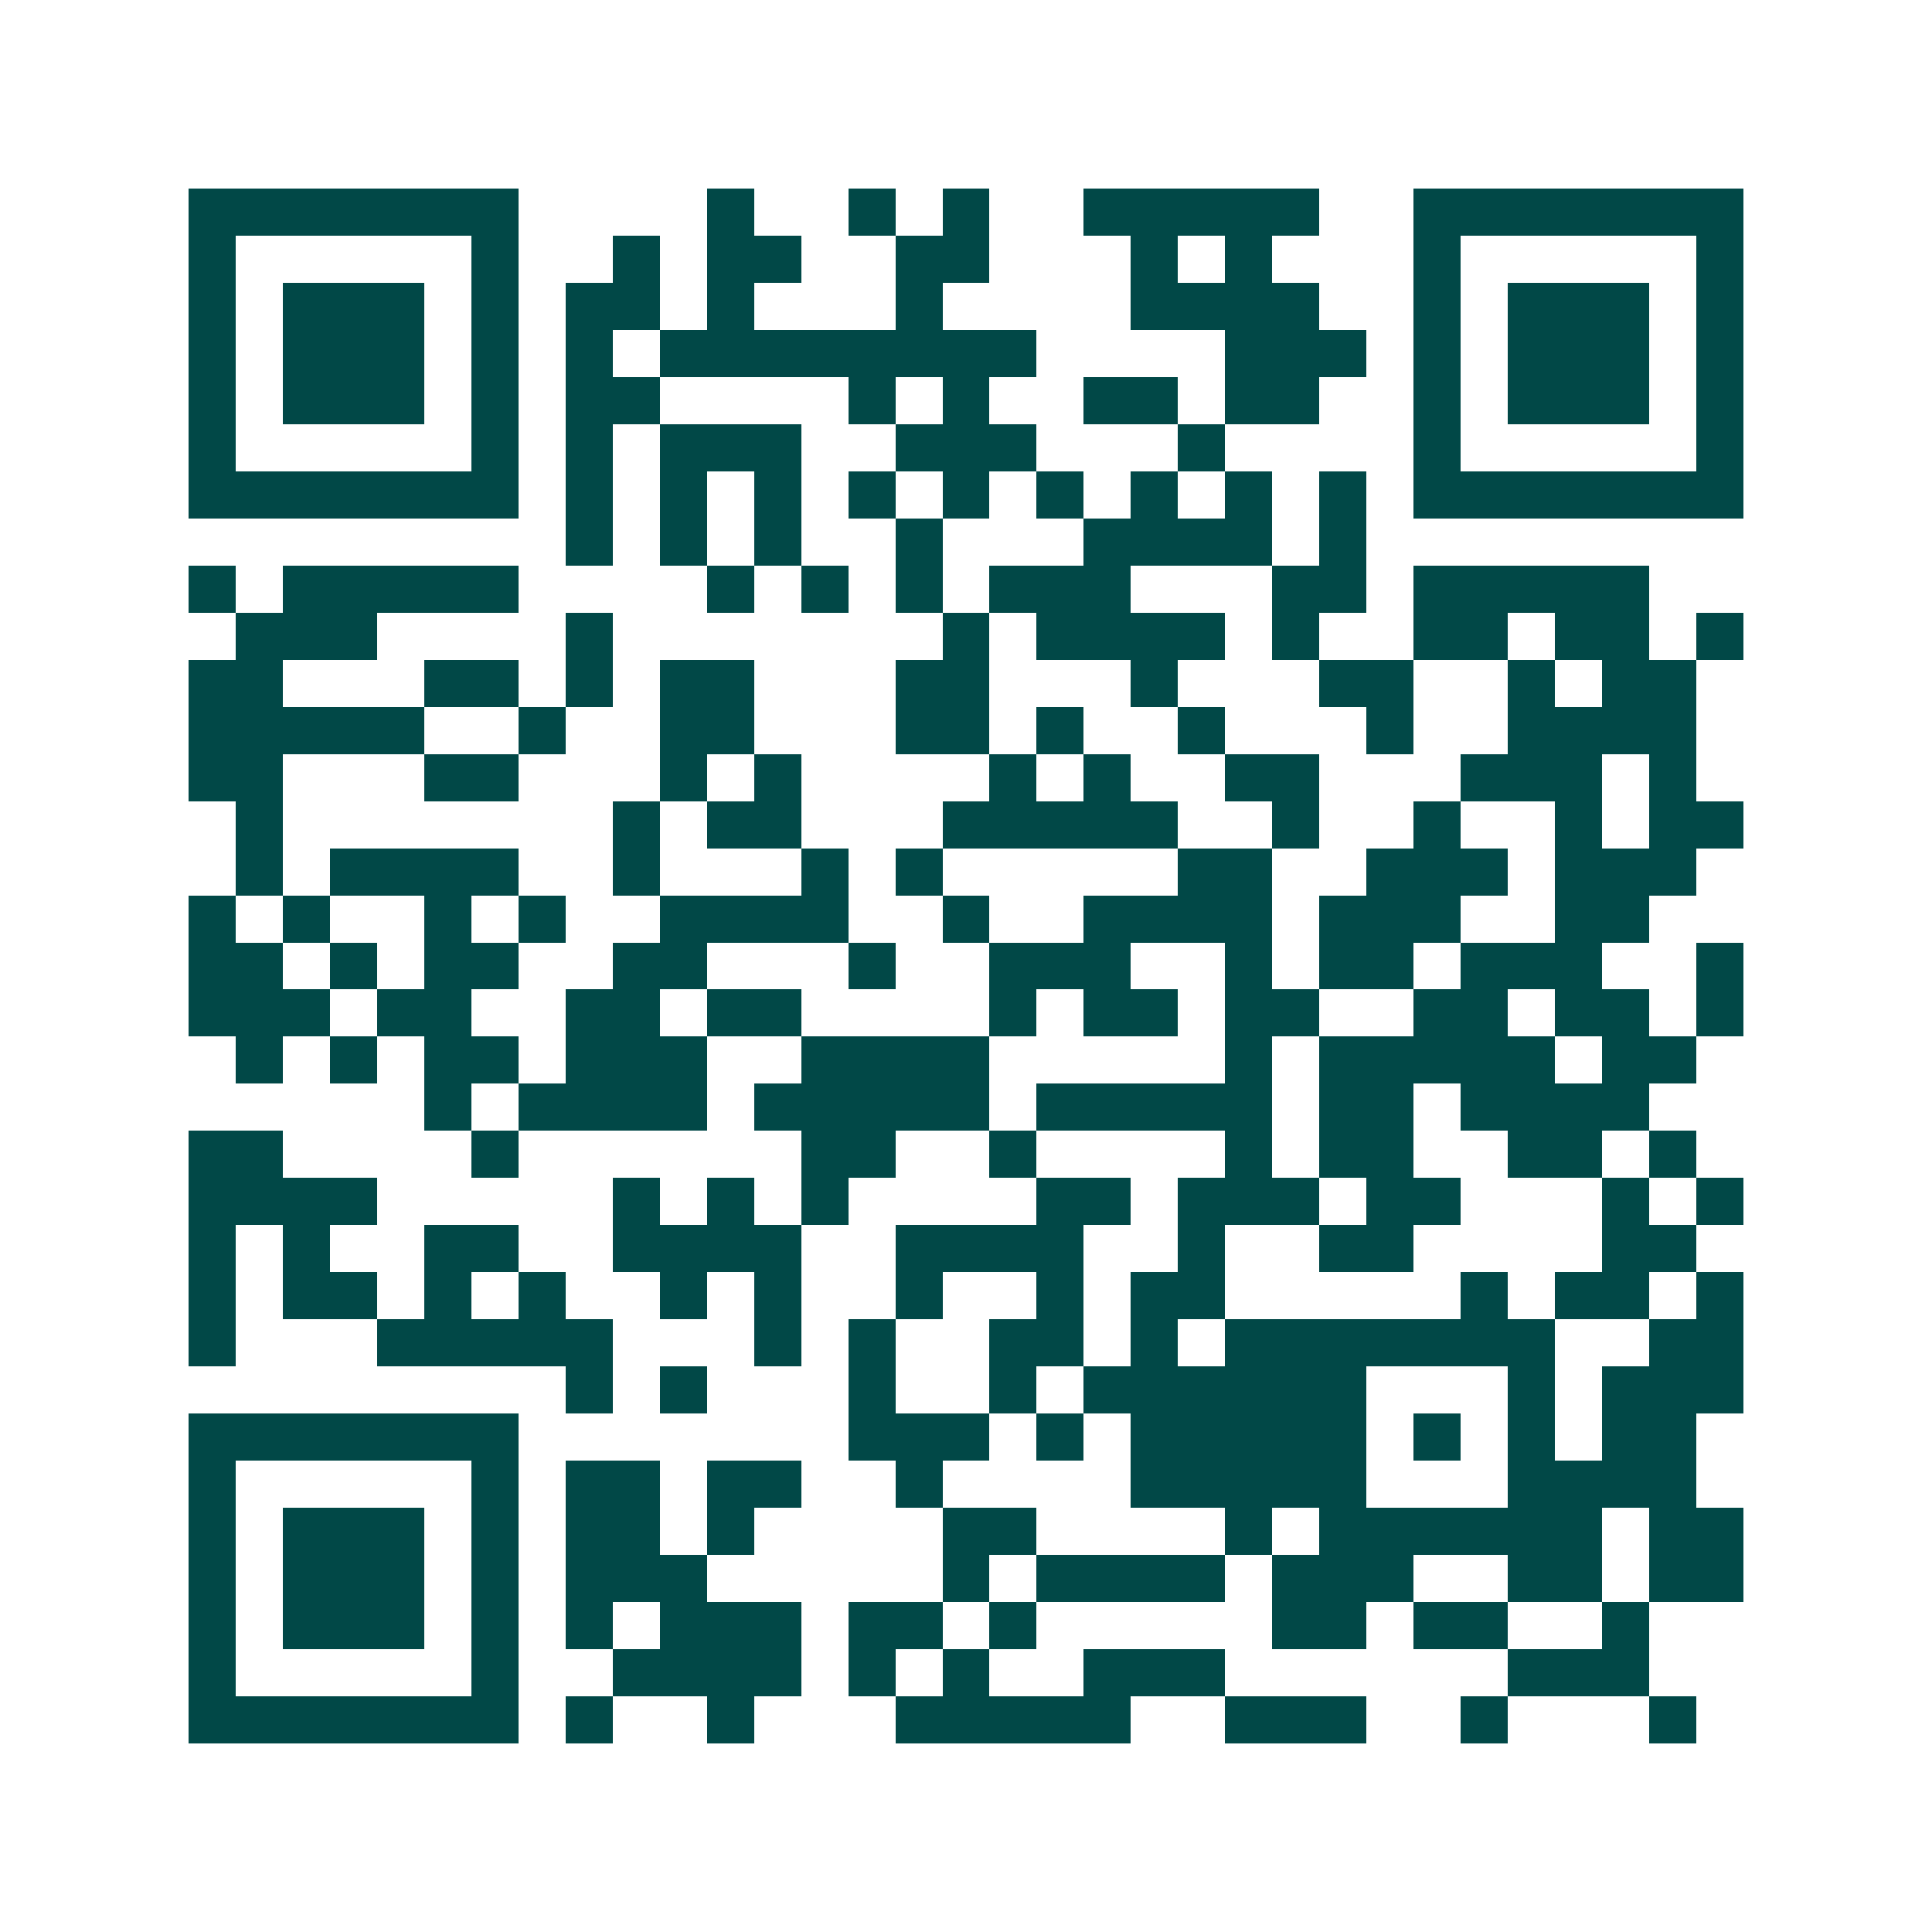 <svg xmlns="http://www.w3.org/2000/svg" width="200" height="200" viewBox="0 0 41 41" shape-rendering="crispEdges"><path fill="#ffffff" d="M0 0h41v41H0z"/><path stroke="#014847" d="M4 4.5h7m4 0h1m2 0h1m1 0h1m2 0h5m2 0h7M4 5.5h1m5 0h1m2 0h1m1 0h2m2 0h2m3 0h1m1 0h1m3 0h1m5 0h1M4 6.5h1m1 0h3m1 0h1m1 0h2m1 0h1m3 0h1m4 0h4m2 0h1m1 0h3m1 0h1M4 7.5h1m1 0h3m1 0h1m1 0h1m1 0h8m4 0h3m1 0h1m1 0h3m1 0h1M4 8.5h1m1 0h3m1 0h1m1 0h2m4 0h1m1 0h1m2 0h2m1 0h2m2 0h1m1 0h3m1 0h1M4 9.5h1m5 0h1m1 0h1m1 0h3m2 0h3m3 0h1m4 0h1m5 0h1M4 10.5h7m1 0h1m1 0h1m1 0h1m1 0h1m1 0h1m1 0h1m1 0h1m1 0h1m1 0h1m1 0h7M12 11.5h1m1 0h1m1 0h1m2 0h1m3 0h4m1 0h1M4 12.5h1m1 0h5m4 0h1m1 0h1m1 0h1m1 0h3m3 0h2m1 0h5M5 13.5h3m4 0h1m7 0h1m1 0h4m1 0h1m2 0h2m1 0h2m1 0h1M4 14.5h2m3 0h2m1 0h1m1 0h2m3 0h2m3 0h1m3 0h2m2 0h1m1 0h2M4 15.5h5m2 0h1m2 0h2m3 0h2m1 0h1m2 0h1m3 0h1m2 0h4M4 16.5h2m3 0h2m3 0h1m1 0h1m4 0h1m1 0h1m2 0h2m3 0h3m1 0h1M5 17.5h1m7 0h1m1 0h2m3 0h5m2 0h1m2 0h1m2 0h1m1 0h2M5 18.5h1m1 0h4m2 0h1m3 0h1m1 0h1m5 0h2m2 0h3m1 0h3M4 19.5h1m1 0h1m2 0h1m1 0h1m2 0h4m2 0h1m2 0h4m1 0h3m2 0h2M4 20.5h2m1 0h1m1 0h2m2 0h2m3 0h1m2 0h3m2 0h1m1 0h2m1 0h3m2 0h1M4 21.5h3m1 0h2m2 0h2m1 0h2m4 0h1m1 0h2m1 0h2m2 0h2m1 0h2m1 0h1M5 22.5h1m1 0h1m1 0h2m1 0h3m2 0h4m5 0h1m1 0h5m1 0h2M9 23.5h1m1 0h4m1 0h5m1 0h5m1 0h2m1 0h4M4 24.5h2m4 0h1m6 0h2m2 0h1m4 0h1m1 0h2m2 0h2m1 0h1M4 25.5h4m5 0h1m1 0h1m1 0h1m4 0h2m1 0h3m1 0h2m3 0h1m1 0h1M4 26.5h1m1 0h1m2 0h2m2 0h4m2 0h4m2 0h1m2 0h2m4 0h2M4 27.5h1m1 0h2m1 0h1m1 0h1m2 0h1m1 0h1m2 0h1m2 0h1m1 0h2m5 0h1m1 0h2m1 0h1M4 28.5h1m3 0h5m3 0h1m1 0h1m2 0h2m1 0h1m1 0h7m2 0h2M12 29.5h1m1 0h1m3 0h1m2 0h1m1 0h6m3 0h1m1 0h3M4 30.5h7m7 0h3m1 0h1m1 0h5m1 0h1m1 0h1m1 0h2M4 31.5h1m5 0h1m1 0h2m1 0h2m2 0h1m4 0h5m3 0h4M4 32.5h1m1 0h3m1 0h1m1 0h2m1 0h1m4 0h2m4 0h1m1 0h6m1 0h2M4 33.5h1m1 0h3m1 0h1m1 0h3m5 0h1m1 0h4m1 0h3m2 0h2m1 0h2M4 34.5h1m1 0h3m1 0h1m1 0h1m1 0h3m1 0h2m1 0h1m5 0h2m1 0h2m2 0h1M4 35.5h1m5 0h1m2 0h4m1 0h1m1 0h1m2 0h3m6 0h3M4 36.5h7m1 0h1m2 0h1m3 0h5m2 0h3m2 0h1m3 0h1"/></svg>

